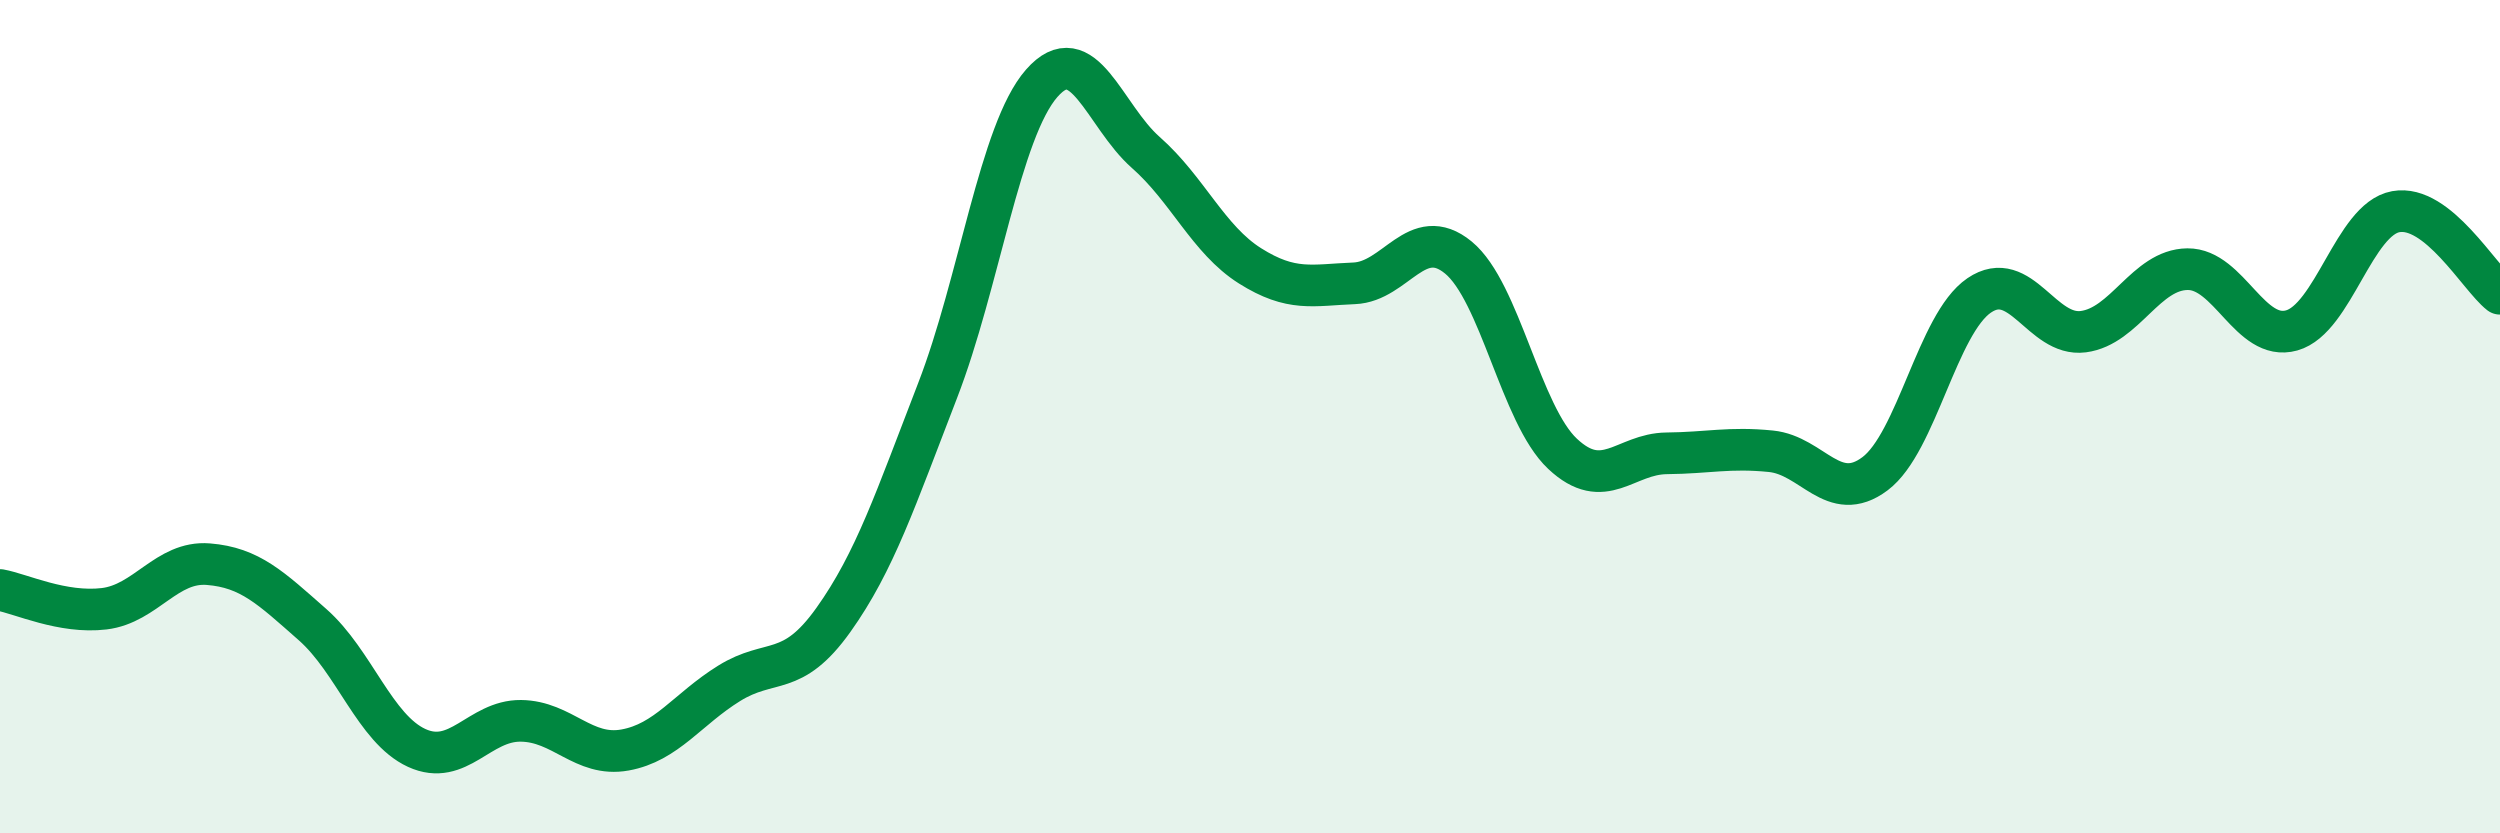 
    <svg width="60" height="20" viewBox="0 0 60 20" xmlns="http://www.w3.org/2000/svg">
      <path
        d="M 0,14.16 C 0.5,14.25 1.5,14.73 2.5,14.61 C 3.5,14.49 4,13.46 5,13.54 C 6,13.62 6.5,14.11 7.5,14.99 C 8.5,15.87 9,17.49 10,17.95 C 11,18.41 11.5,17.29 12.5,17.3 C 13.5,17.31 14,18.18 15,18 C 16,17.82 16.5,17.02 17.5,16.4 C 18.5,15.78 19,16.28 20,14.88 C 21,13.48 21.5,11.96 22.5,9.38 C 23.5,6.8 24,3.14 25,2 C 26,0.86 26.5,2.78 27.5,3.66 C 28.5,4.54 29,5.75 30,6.38 C 31,7.01 31.5,6.84 32.5,6.8 C 33.5,6.76 34,5.36 35,6.18 C 36,7 36.5,9.95 37.5,10.89 C 38.5,11.83 39,10.89 40,10.88 C 41,10.87 41.5,10.73 42.5,10.83 C 43.5,10.93 44,12.12 45,11.37 C 46,10.62 46.5,7.77 47.5,7.09 C 48.5,6.41 49,8.09 50,7.96 C 51,7.83 51.5,6.47 52.5,6.46 C 53.5,6.45 54,8.21 55,7.93 C 56,7.65 56.5,5.26 57.5,5.08 C 58.5,4.9 59.5,6.66 60,7.05L60 20L0 20Z"
        fill="#008740"
        opacity="0.1"
        stroke-linecap="round"
        stroke-linejoin="round"
      />
      <path
        d="M 0,14.16 C 0.5,14.25 1.5,14.73 2.5,14.61 C 3.5,14.49 4,13.46 5,13.54 C 6,13.62 6.5,14.11 7.5,14.99 C 8.5,15.87 9,17.49 10,17.95 C 11,18.41 11.5,17.29 12.5,17.3 C 13.5,17.31 14,18.18 15,18 C 16,17.82 16.5,17.02 17.5,16.4 C 18.5,15.78 19,16.28 20,14.88 C 21,13.48 21.5,11.96 22.5,9.38 C 23.5,6.8 24,3.14 25,2 C 26,0.86 26.5,2.78 27.5,3.66 C 28.5,4.54 29,5.75 30,6.38 C 31,7.01 31.5,6.84 32.5,6.8 C 33.5,6.76 34,5.36 35,6.18 C 36,7 36.5,9.95 37.5,10.89 C 38.5,11.83 39,10.89 40,10.88 C 41,10.87 41.5,10.73 42.5,10.83 C 43.5,10.93 44,12.12 45,11.37 C 46,10.62 46.5,7.77 47.5,7.09 C 48.5,6.41 49,8.09 50,7.96 C 51,7.83 51.5,6.47 52.5,6.46 C 53.5,6.45 54,8.21 55,7.93 C 56,7.65 56.5,5.26 57.5,5.08 C 58.5,4.9 59.5,6.66 60,7.05"
        stroke="#008740"
        stroke-width="1"
        fill="none"
        stroke-linecap="round"
        stroke-linejoin="round"
      />
    </svg>
  